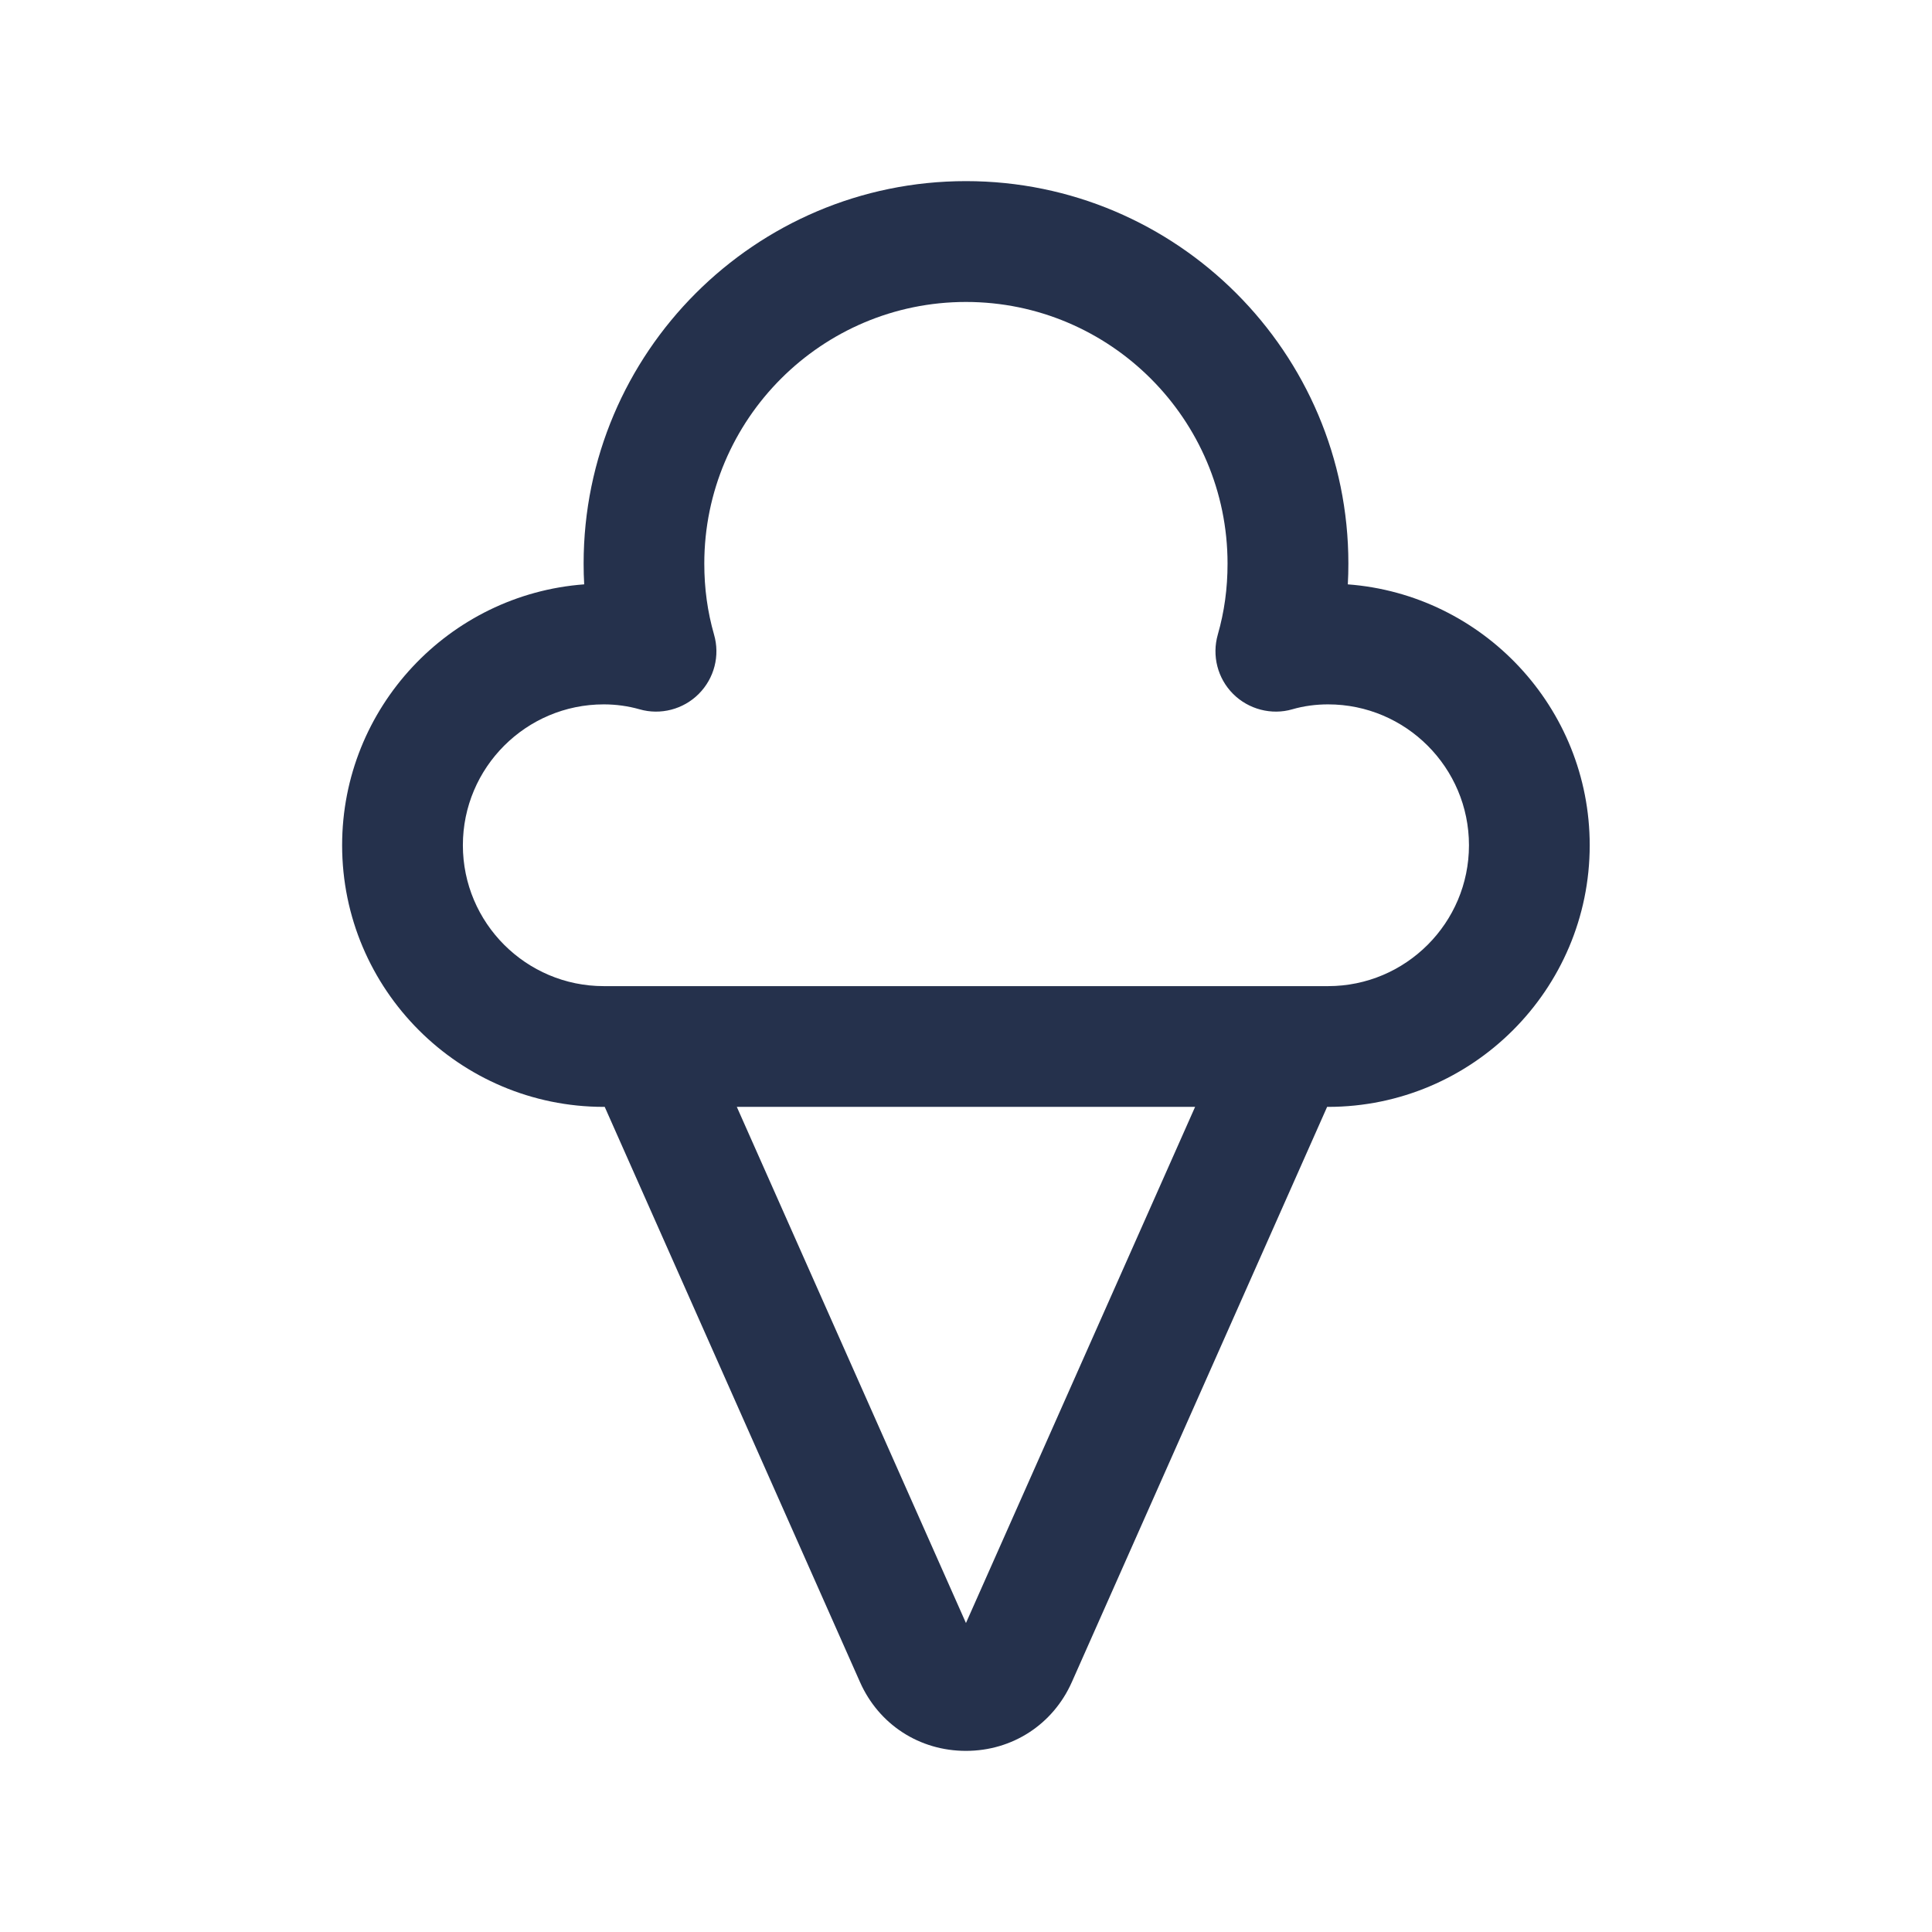 <svg xmlns="http://www.w3.org/2000/svg" id="Layer_466" data-name="Layer 466" viewBox="0 0 24 24"><defs><style>      .cls-1 {        fill: #25314c;      }    </style></defs><path id="ice-cream" class="cls-1" d="m16.743,7.259c.005-.085.007-.171.007-.259,0-2.619-2.131-4.75-4.75-4.75s-4.75,2.131-4.75,4.75c0,.087.002.174.007.259-1.679.125-3.007,1.531-3.007,3.241,0,1.792,1.458,3.25,3.25,3.25h.012l3.171,7.145c.234.528.739.855,1.316.855s1.082-.328,1.316-.855h0s3.171-7.145,3.171-7.145h.012c1.792,0,3.25-1.458,3.25-3.25,0-1.71-1.328-3.116-3.007-3.241Zm-4.743,12.904l-2.847-6.413h5.693l-2.847,6.413Zm4.5-7.913H7.5c-.965,0-1.75-.785-1.75-1.75s.785-1.75,1.75-1.75c.153,0,.303.021.444.061.26.075.544.002.736-.191.193-.193.266-.475.19-.737-.081-.283-.121-.572-.121-.882,0-1.792,1.458-3.25,3.25-3.25s3.25,1.458,3.25,3.25c0,.311-.04.599-.121.882-.075.262-.003.544.19.737.193.193.479.266.736.191.142-.041.291-.061.444-.061.965,0,1.75.785,1.75,1.75s-.785,1.75-1.75,1.75Z"></path></svg>